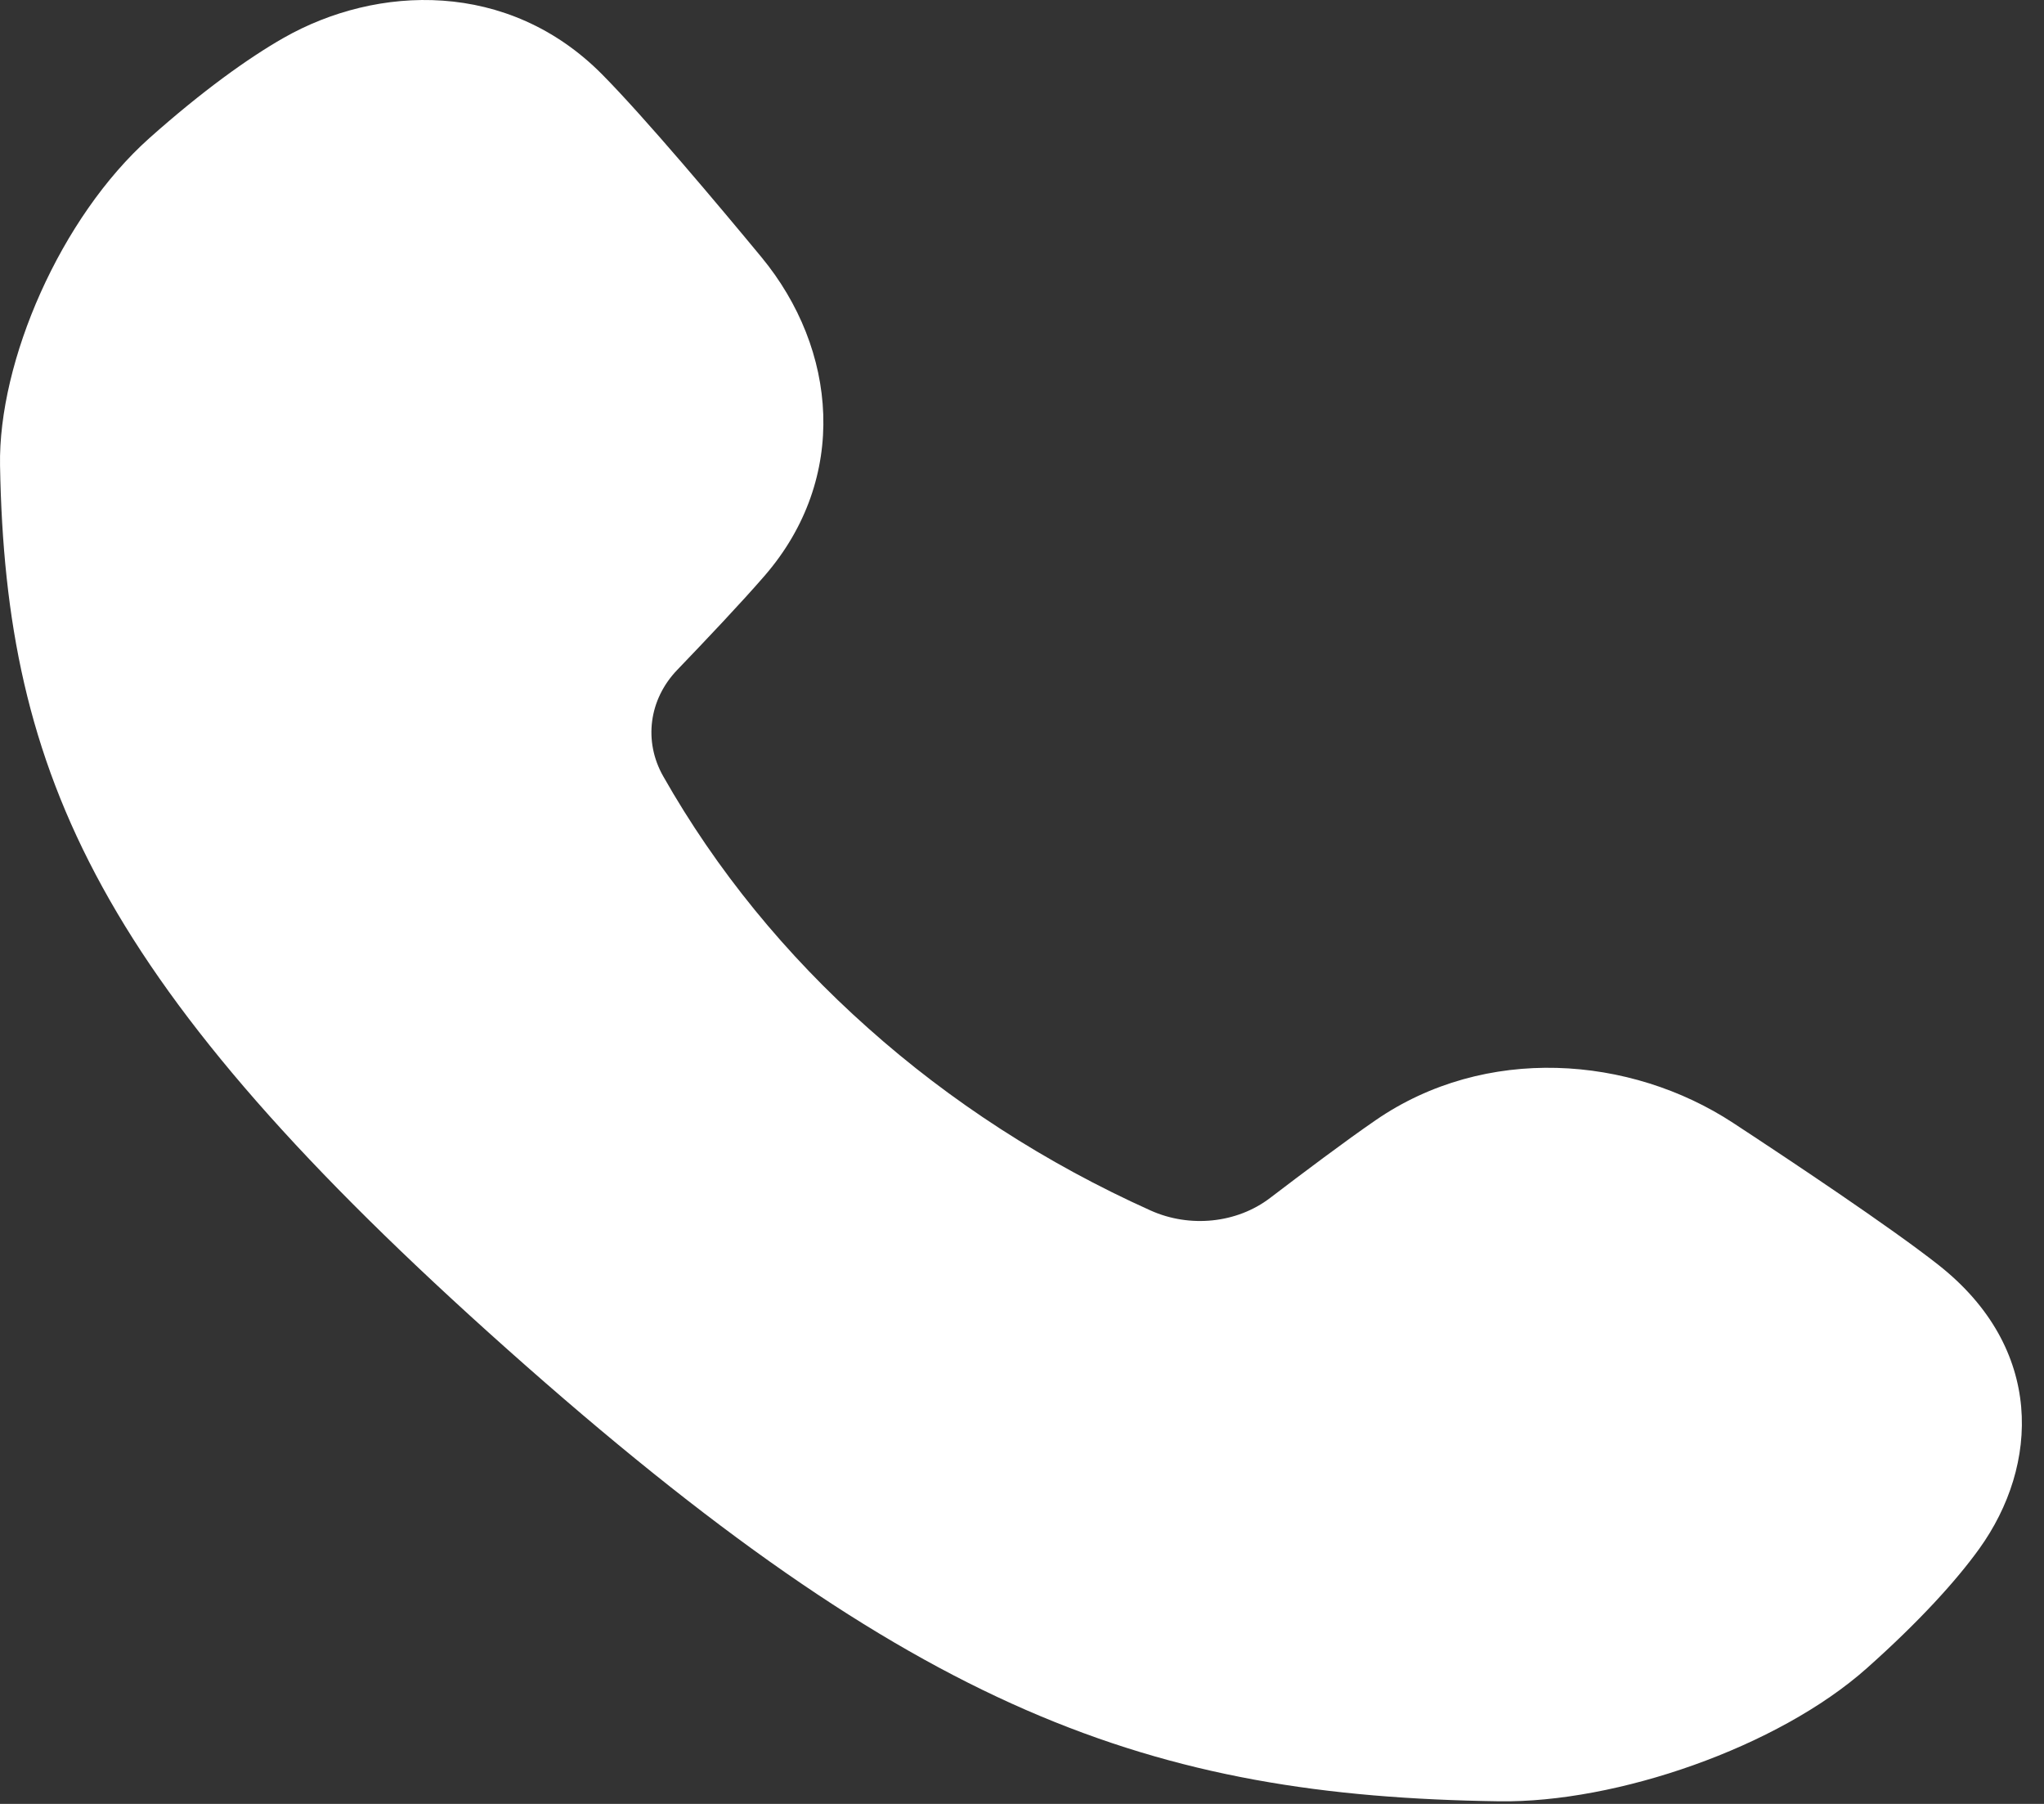 <svg width="51" height="45" viewBox="0 0 51 45" fill="none" xmlns="http://www.w3.org/2000/svg">
<rect x="0" y="0" width="51" height="45" fill="#333333" stroke="none"/>
<path d="M48.365 31.554C51.015 33.638 50.883 36.552 49.384 38.636C48.818 39.423 47.894 40.445 46.584 41.611C44.358 43.594 40.326 44.977 37.408 44.935C28.717 44.81 22.852 42.739 12.659 33.66C2.466 24.581 0.139 19.356 0.001 11.615C-0.045 9.016 1.508 5.423 3.732 3.441C5.042 2.275 6.189 1.451 7.073 0.947C9.412 -0.386 12.684 -0.505 15.023 1.855C16.093 2.935 17.949 5.146 18.998 6.414C20.895 8.711 21.189 11.928 19.077 14.364C18.496 15.035 17.607 15.973 16.898 16.711C16.188 17.45 16.055 18.496 16.547 19.363C17.871 21.699 19.602 23.818 21.658 25.645C23.71 27.477 26.089 29.019 28.711 30.198C29.686 30.635 30.859 30.518 31.689 29.885C32.517 29.254 33.572 28.461 34.324 27.944C37.057 26.063 40.669 26.323 43.248 28.015C44.672 28.949 47.156 30.603 48.367 31.555L48.365 31.554Z" fill="white"/>
</svg>
